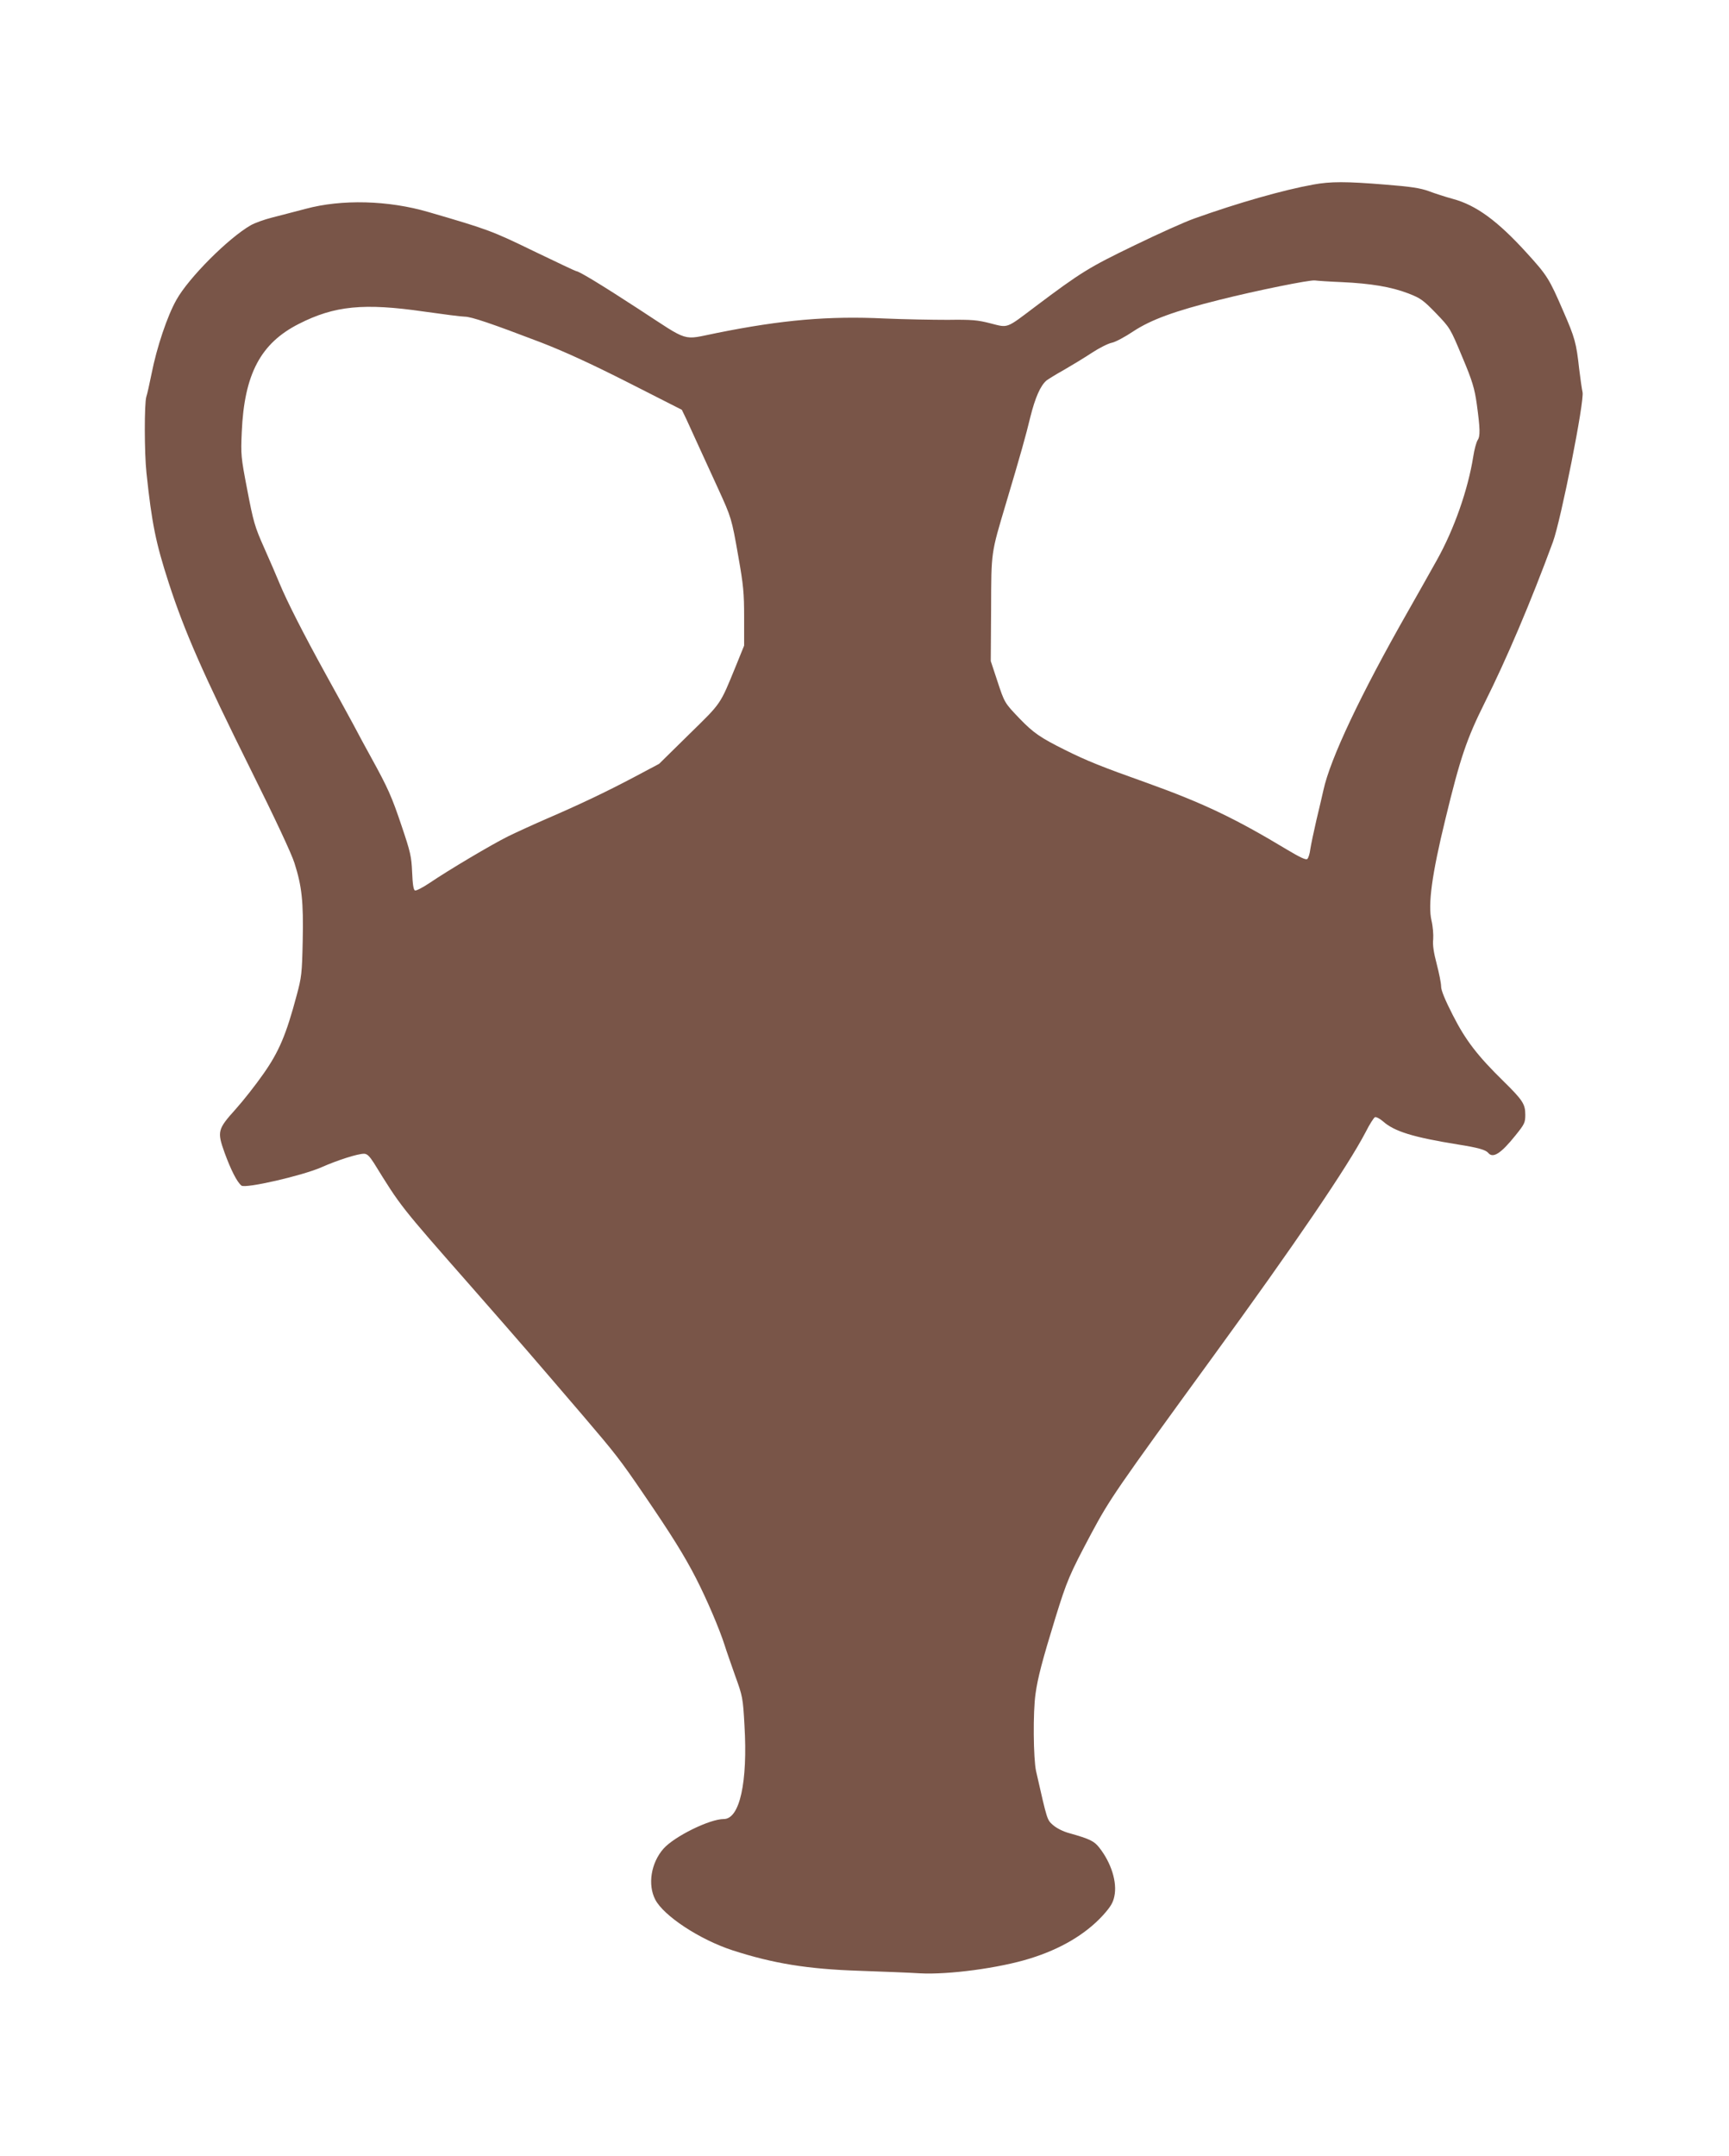 <?xml version="1.0" standalone="no"?>
<!DOCTYPE svg PUBLIC "-//W3C//DTD SVG 20010904//EN"
 "http://www.w3.org/TR/2001/REC-SVG-20010904/DTD/svg10.dtd">
<svg version="1.0" xmlns="http://www.w3.org/2000/svg"
 width="1027pt" height="1280pt" viewBox="0 0 1027 1280"
 preserveAspectRatio="xMidYMid meet">
<g transform="translate(0,1280) scale(0.1,-0.1)"
fill="#795548" stroke="none">
<path d="M7800 11704 c-178 -32 -448 -109 -705 -201 -55 -19 -217 -92 -359
-161 -267 -129 -316 -159 -586 -362 -176 -133 -160 -127 -266 -100 -77 20
-112 23 -254 21 -91 0 -259 3 -375 8 -332 16 -610 -8 -997 -86 -211 -42 -156
-59 -466 143 -218 142 -353 224 -369 224 -4 0 -118 54 -253 119 -247 120 -271
129 -625 232 -239 70 -515 77 -730 19 -66 -17 -156 -41 -200 -52 -44 -11 -100
-31 -125 -45 -133 -76 -369 -312 -442 -443 -54 -95 -117 -282 -148 -440 -12
-58 -25 -119 -31 -136 -12 -41 -12 -331 1 -452 32 -301 55 -414 132 -652 94
-290 204 -540 492 -1119 137 -275 238 -490 255 -545 44 -138 54 -227 49 -463
-4 -193 -7 -216 -36 -323 -62 -233 -105 -334 -197 -465 -46 -66 -120 -160
-165 -210 -108 -120 -111 -133 -66 -259 37 -101 73 -173 100 -195 23 -19 363
59 476 109 95 42 214 80 252 80 18 0 32 -13 59 -55 161 -260 149 -246 579
-735 328 -374 342 -391 667 -770 187 -219 217 -257 354 -458 171 -250 245
-370 313 -502 65 -127 139 -300 171 -400 9 -30 38 -111 62 -180 44 -121 46
-131 55 -294 20 -337 -28 -556 -123 -556 -84 0 -293 -103 -358 -176 -74 -84
-95 -213 -49 -302 50 -97 265 -238 458 -301 244 -79 448 -112 755 -122 138 -5
300 -11 360 -15 169 -9 470 31 653 88 181 56 329 143 432 255 46 51 61 75 69
114 18 83 -18 199 -90 290 -30 38 -56 51 -177 85 -38 10 -76 30 -97 48 -36 33
-33 21 -101 321 -16 73 -19 350 -3 459 13 94 39 194 118 451 69 223 84 257
213 500 111 207 147 259 719 1045 494 678 804 1134 911 1339 23 46 49 86 55
88 7 3 28 -8 47 -24 68 -61 180 -95 446 -138 121 -19 165 -32 180 -50 28 -34
75 -4 161 103 55 68 59 77 59 124 0 63 -16 87 -129 198 -156 153 -225 243
-301 392 -47 92 -70 148 -70 171 0 20 -12 79 -26 133 -18 68 -25 113 -21 148
2 27 -2 77 -10 110 -22 94 2 274 82 601 89 368 127 478 234 693 130 260 274
598 405 954 47 127 189 841 176 890 -4 18 -13 80 -20 138 -17 154 -25 184 -95
344 -83 192 -95 211 -218 346 -171 188 -299 282 -437 319 -44 12 -109 33 -143
46 -50 18 -105 27 -260 39 -231 19 -325 19 -427 0z m170 -579 c173 -8 293 -28
395 -67 72 -28 88 -39 162 -115 87 -91 86 -88 161 -268 57 -135 71 -182 84
-275 20 -147 21 -189 5 -213 -8 -13 -20 -57 -26 -97 -31 -196 -113 -431 -216
-615 -40 -71 -117 -209 -172 -305 -281 -493 -462 -876 -502 -1061 -7 -30 -25
-110 -42 -179 -16 -69 -32 -146 -36 -172 -3 -26 -11 -52 -18 -58 -8 -7 -44 10
-121 56 -307 185 -498 276 -829 395 -273 97 -362 133 -490 197 -145 72 -187
101 -269 186 -89 93 -89 92 -133 226 l-38 115 2 310 c1 344 -1 326 88 625 88
295 118 402 145 514 29 116 60 186 96 217 11 8 57 37 104 63 47 27 121 72 165
101 44 29 98 56 119 60 21 4 79 35 128 68 105 69 244 120 512 187 219 55 535
119 566 115 14 -2 86 -7 160 -10z m-5450 -175 c113 -16 221 -30 240 -30 39 0
160 -41 453 -153 137 -53 297 -126 518 -238 l319 -162 27 -56 c14 -31 50 -109
79 -173 30 -65 79 -173 110 -240 78 -171 80 -176 119 -399 31 -174 35 -220 35
-365 l0 -167 -49 -121 c-96 -234 -83 -215 -278 -406 l-178 -175 -145 -77
c-168 -89 -328 -165 -523 -249 -76 -33 -179 -80 -230 -105 -102 -51 -351 -199
-465 -276 -40 -27 -79 -47 -87 -45 -9 4 -14 36 -17 109 -4 93 -10 119 -62 273
-59 176 -82 227 -180 405 -32 58 -81 148 -108 200 -28 52 -101 185 -162 295
-135 245 -231 434 -275 540 -18 44 -60 141 -93 215 -55 123 -63 153 -99 340
-38 197 -39 210 -33 345 15 344 112 527 339 642 212 108 386 125 745 73z"/>
</g>
</svg>
